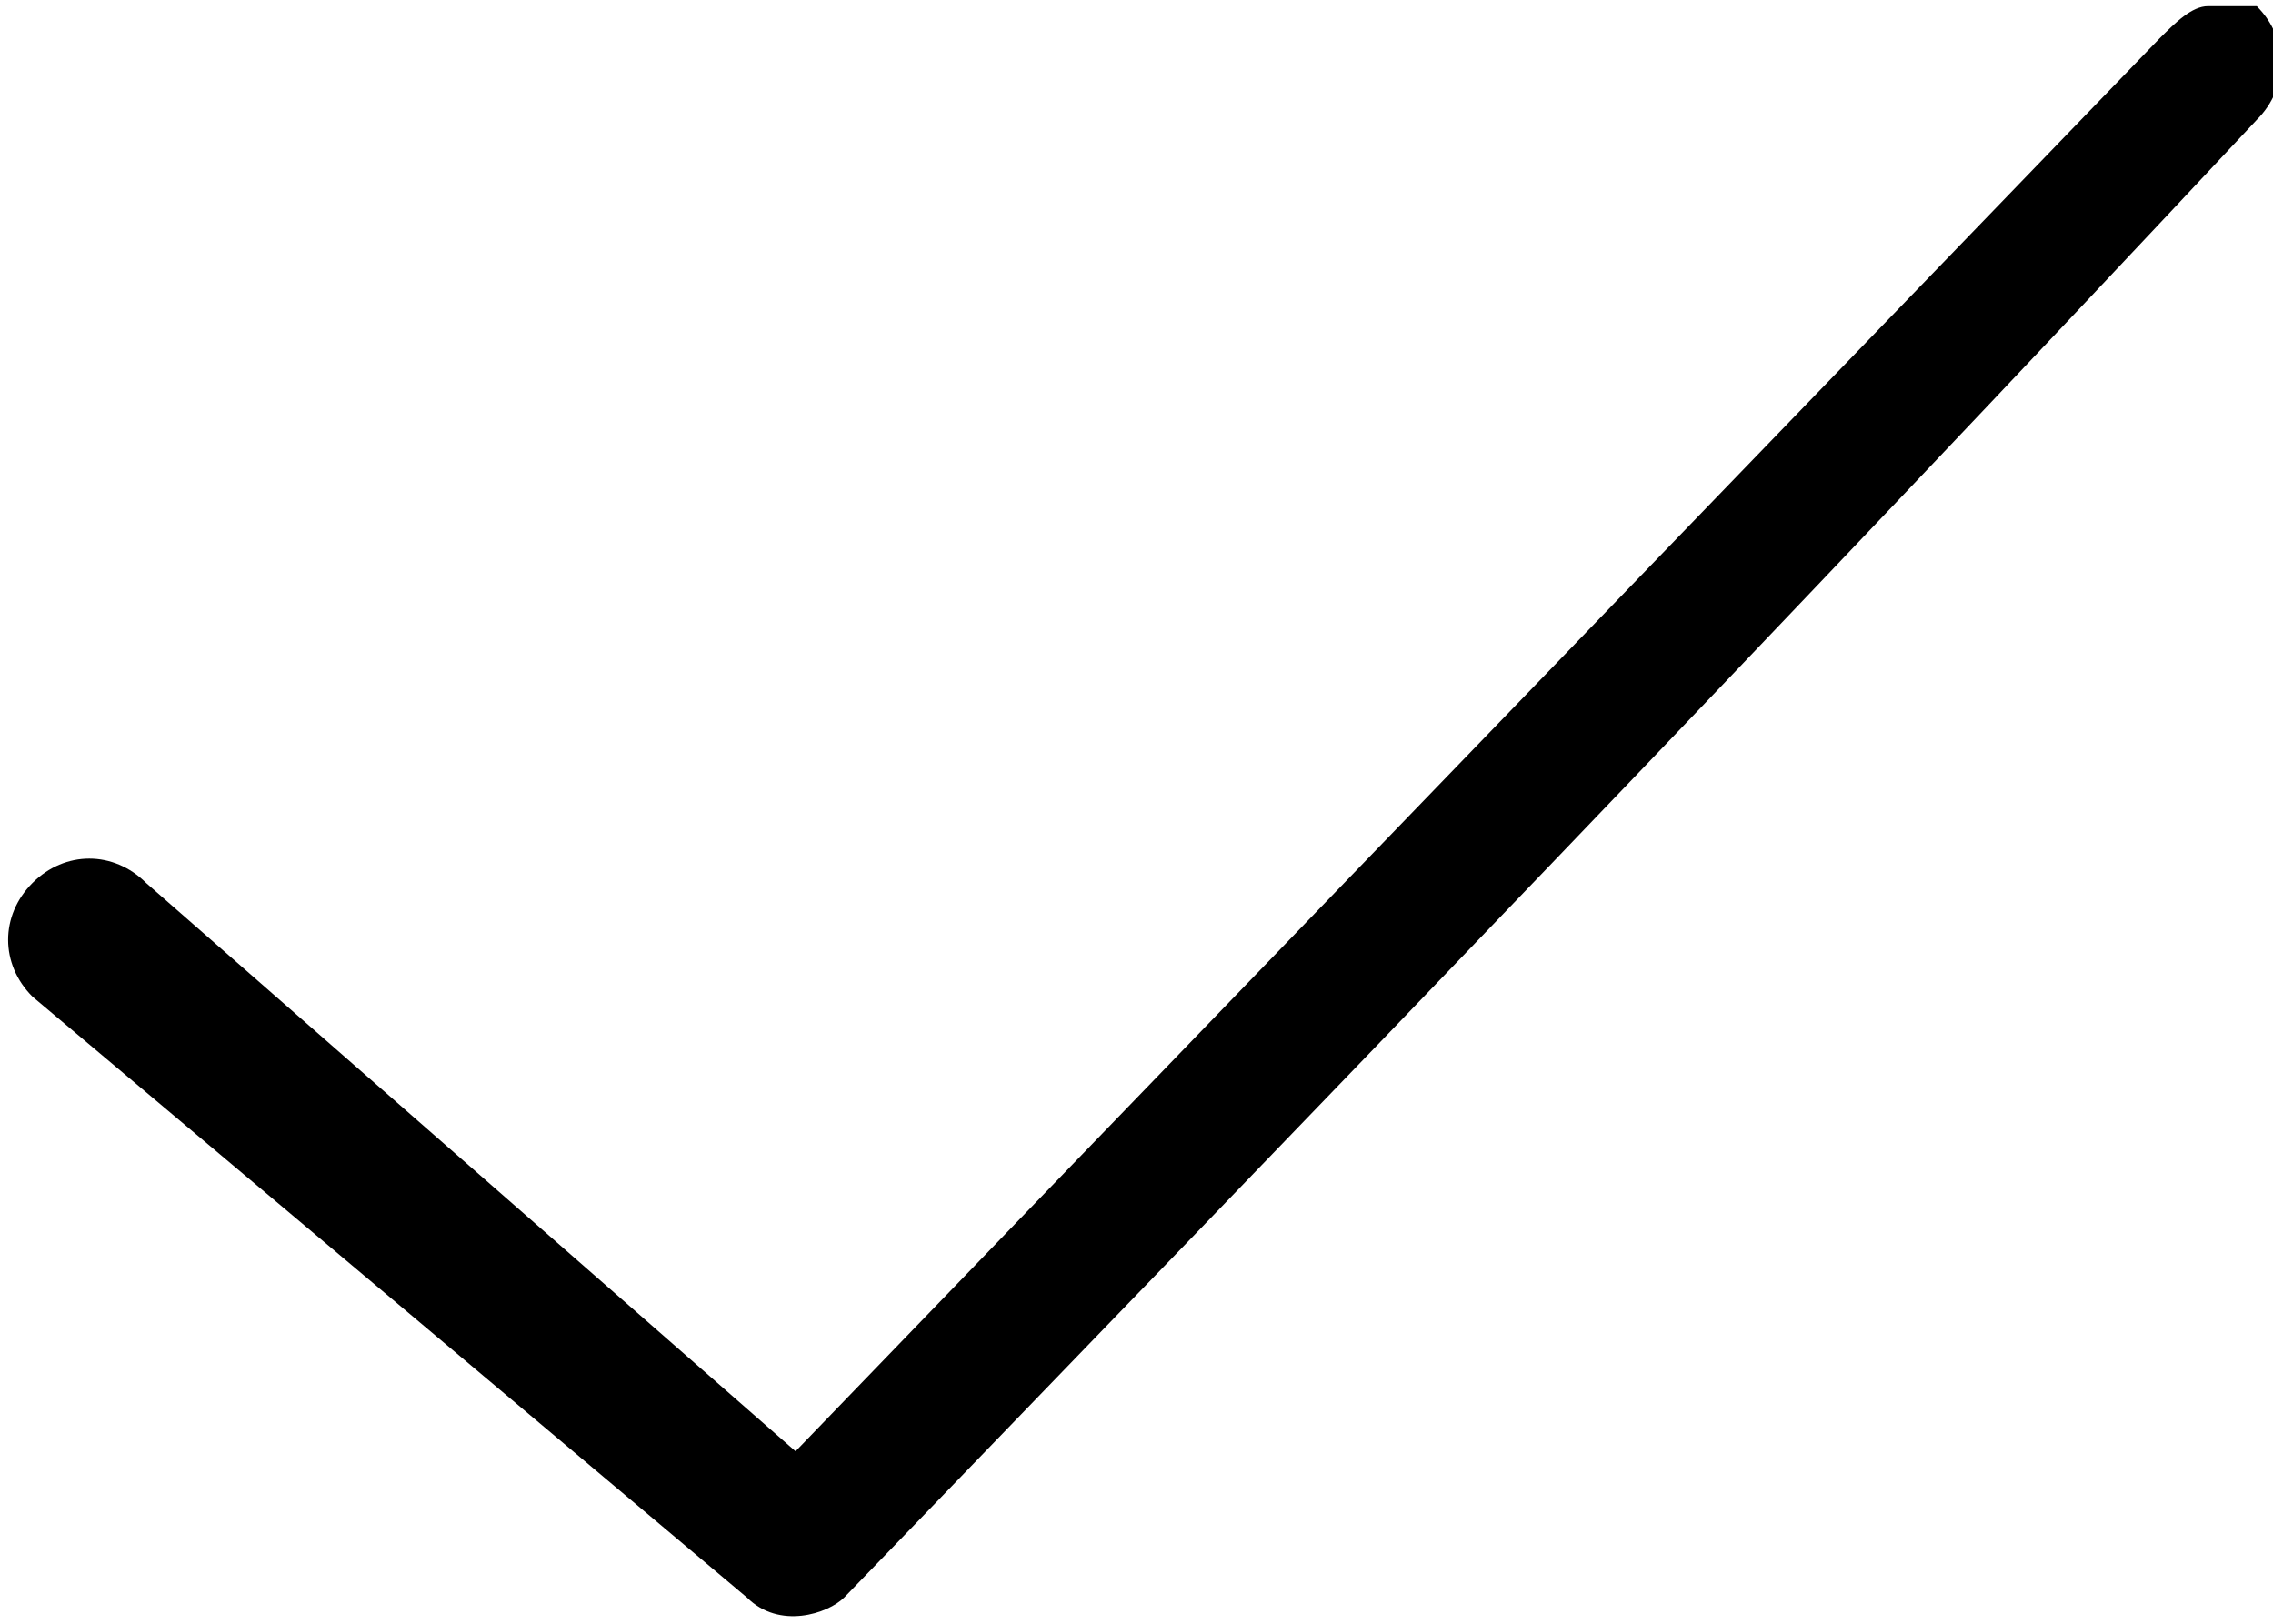 <?xml version="1.0" encoding="utf-8"?>
<!-- Generator: Adobe Illustrator 21.0.0, SVG Export Plug-In . SVG Version: 6.00 Build 0)  -->
<svg version="1.1" id="check_icon" xmlns="http://www.w3.org/2000/svg" xmlns:xlink="http://www.w3.org/1999/xlink" x="0px" y="0px"
	 viewBox="0 0 14 10" style="enable-background:new 0 0 14 10;" xml:space="preserve">
<g transform="translate(0,-952.362)">
	<path d="M13.6,952.4c-0.1,0-0.2,0.1-0.3,0.2c-2.8,2.9-5.6,5.8-8.4,8.7l-4-3.5c-0.2-0.2-0.5-0.2-0.7,0s-0.2,0.5,0,0.7l0,0l4.4,3.7
		c0.2,0.2,0.5,0.1,0.6,0c2.9-3,5.8-6,8.7-9.1c0.2-0.2,0.2-0.5,0-0.7C13.8,952.4,13.6,952.4,13.6,952.4L13.6,952.4z"/>
</g>
</svg>
